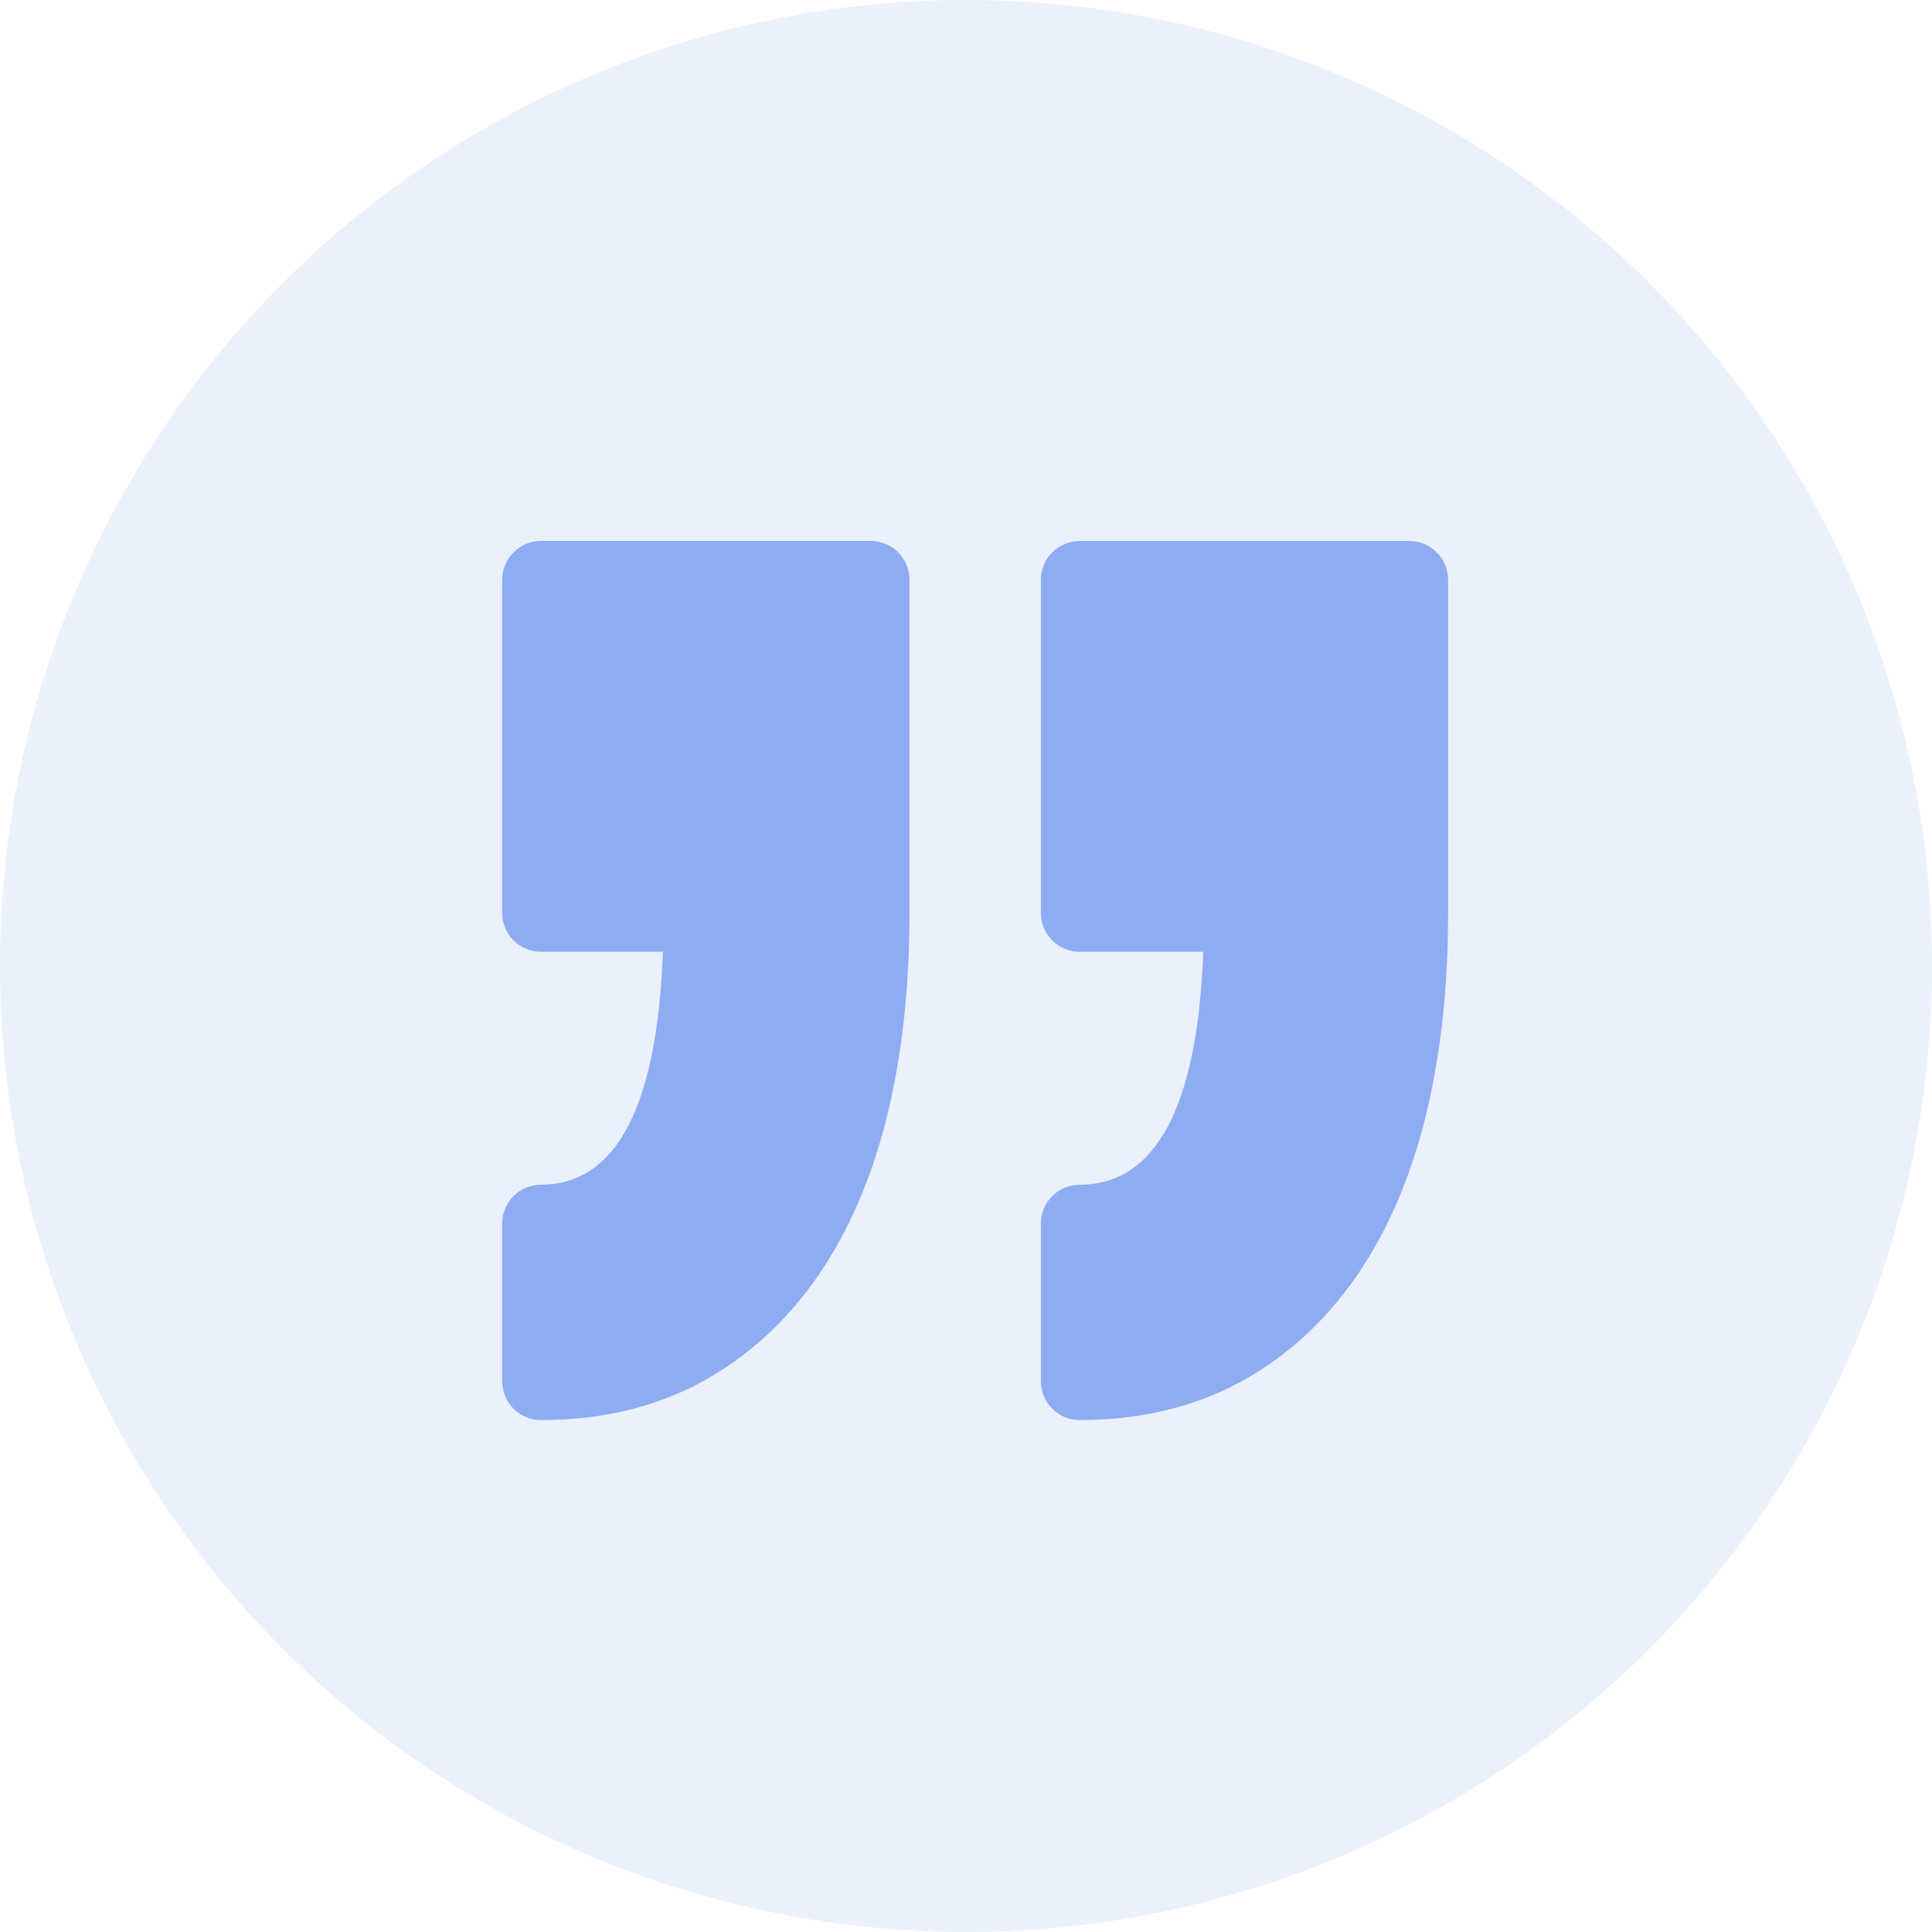 <svg width="33" height="33" viewBox="0 0 33 33" fill="none" xmlns="http://www.w3.org/2000/svg">
<circle opacity="0.1" cx="16.5" cy="16.5" r="16.5" fill="#3369E7"/>
<path opacity="0.5" d="M17.779 23.594V20.898C17.779 20.532 18.075 20.236 18.441 20.236C19.745 20.236 20.455 18.898 20.553 16.257H18.441C18.075 16.257 17.779 15.96 17.779 15.595V9.903C17.779 9.537 18.075 9.241 18.441 9.241H24.073C24.438 9.241 24.735 9.537 24.735 9.903V15.595C24.735 16.861 24.607 18.023 24.356 19.049C24.099 20.1 23.703 21.02 23.181 21.782C22.644 22.564 21.971 23.179 21.183 23.607C20.39 24.037 19.467 24.256 18.44 24.256C18.075 24.256 17.779 23.959 17.779 23.594ZM9.24 20.236C8.875 20.236 8.578 20.532 8.578 20.897V23.594C8.578 23.959 8.875 24.256 9.24 24.256C10.266 24.256 11.189 24.037 11.983 23.606C12.771 23.178 13.443 22.564 13.98 21.781C14.503 21.019 14.898 20.1 15.156 19.047C15.407 18.021 15.535 16.86 15.535 15.595V9.902C15.535 9.537 15.238 9.24 14.873 9.24H9.24C8.875 9.24 8.578 9.537 8.578 9.902V15.595C8.578 15.96 8.875 16.257 9.24 16.257H11.323C11.226 18.898 10.526 20.236 9.24 20.236Z" fill="#3369E7"/>
</svg>

